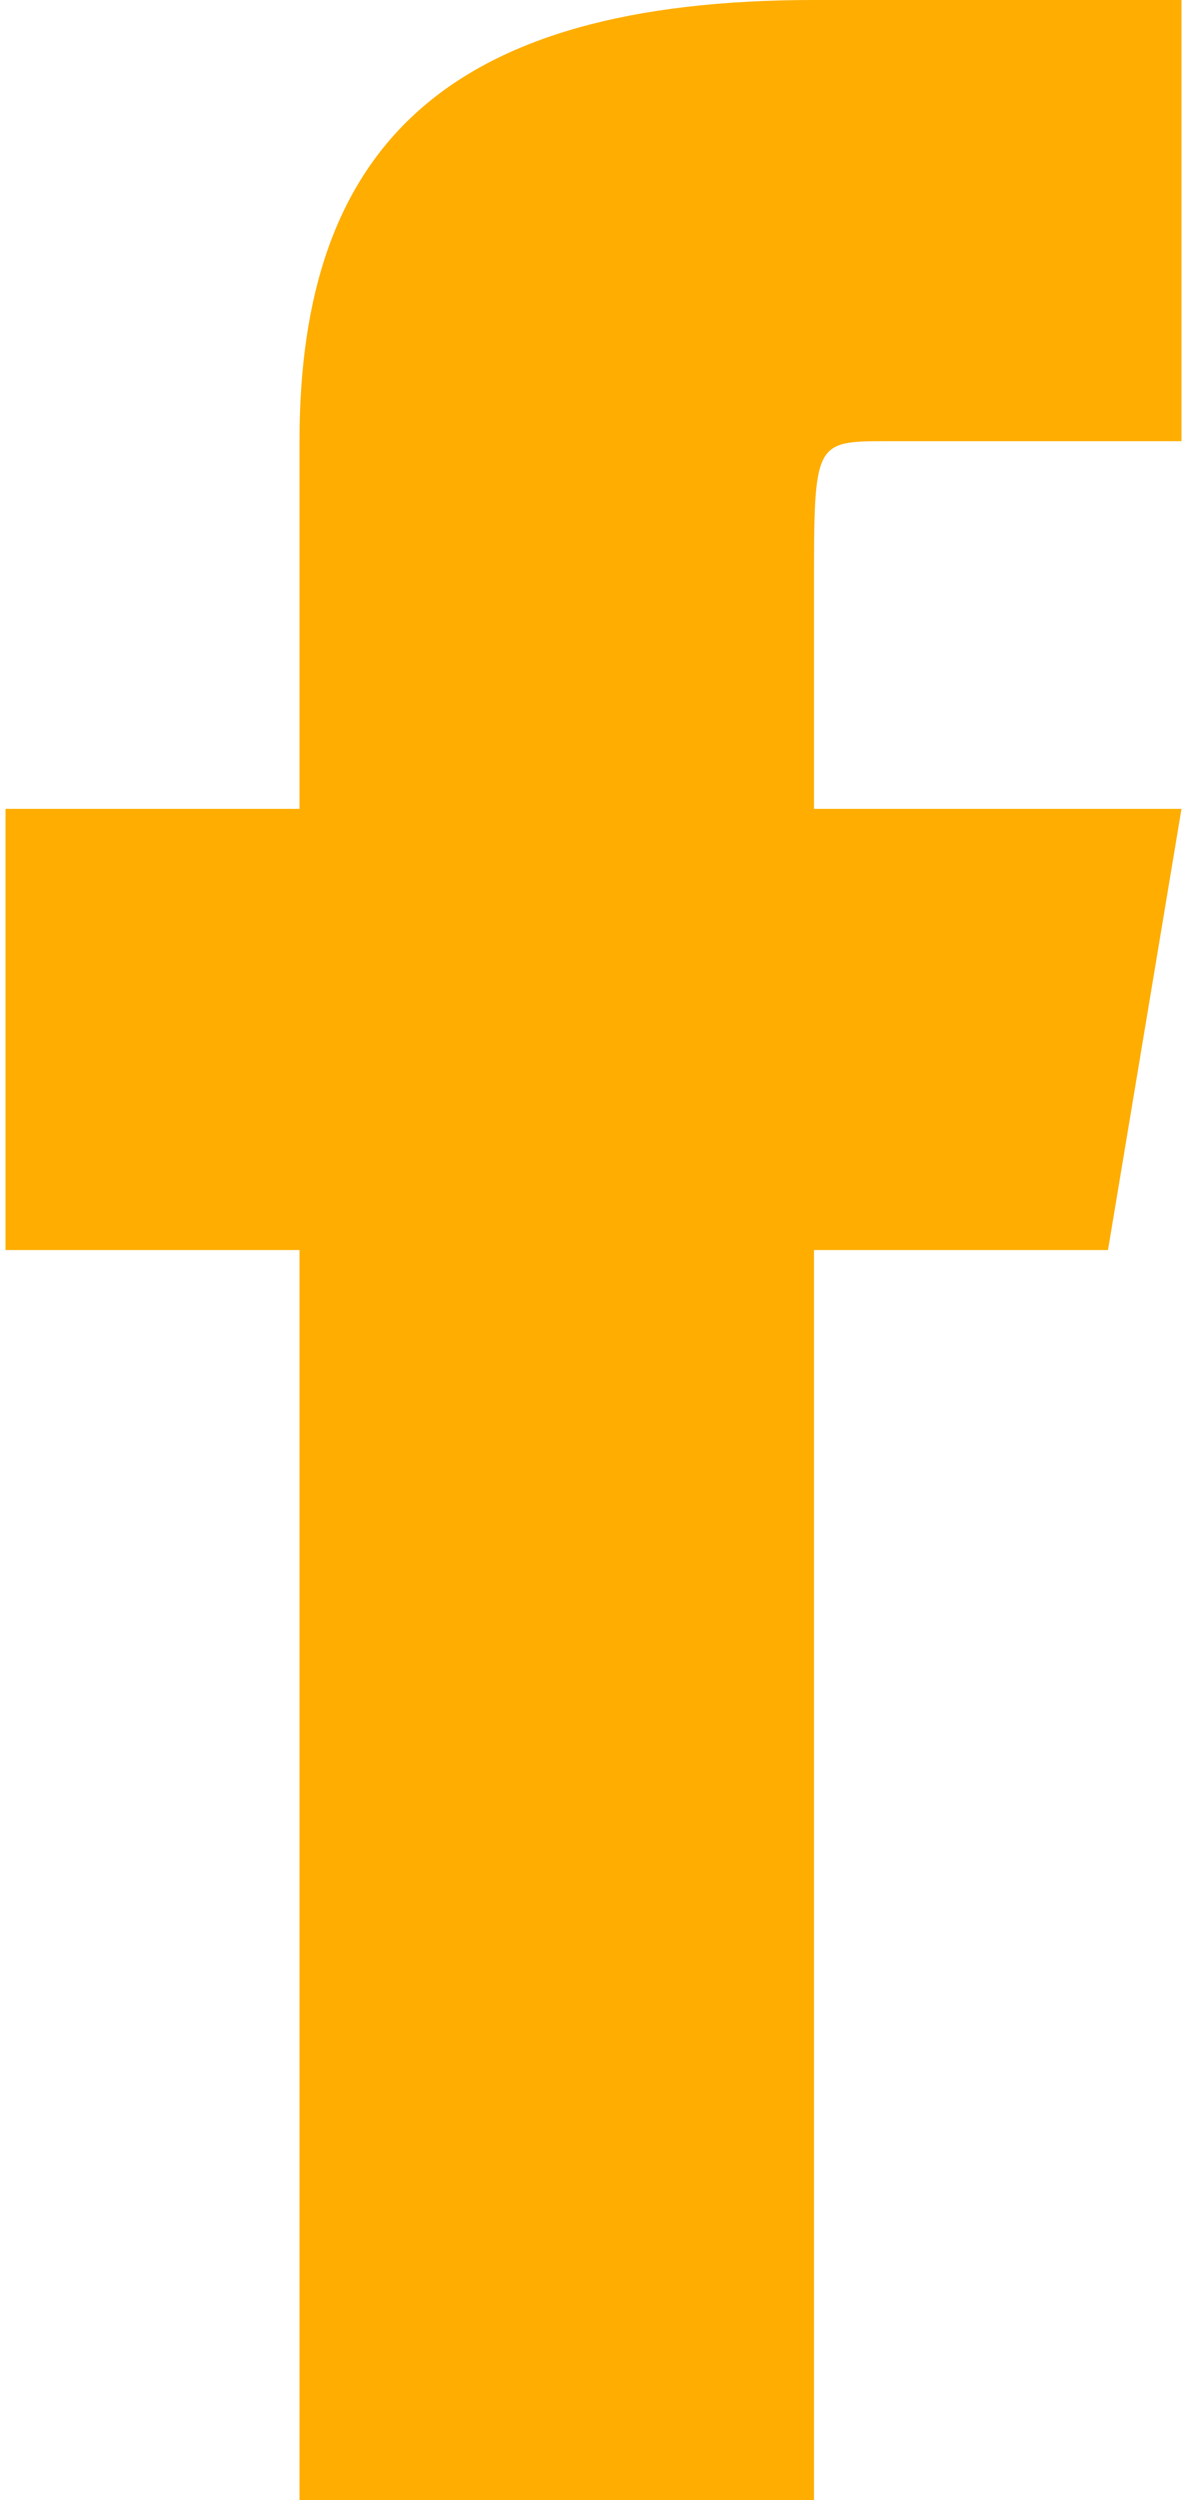 <?xml version="1.0" encoding="UTF-8"?>
<!DOCTYPE svg PUBLIC "-//W3C//DTD SVG 1.1//EN" "http://www.w3.org/Graphics/SVG/1.1/DTD/svg11.dtd">
<!-- Creator: CorelDRAW 2021 (64-Bit Deneme Sürümü) -->
<svg xmlns="http://www.w3.org/2000/svg" xml:space="preserve" width="19px" height="40px" version="1.1" style="shape-rendering:geometricPrecision; text-rendering:geometricPrecision; image-rendering:optimizeQuality; fill-rule:evenodd; clip-rule:evenodd"
viewBox="0 0 4 8.5"
 xmlns:xlink="http://www.w3.org/1999/xlink"
 xmlns:xodm="http://www.corel.com/coreldraw/odm/2003">
 <defs>
  <style type="text/css">
   <![CDATA[
    .fil0 {fill:#FFAD00;fill-rule:nonzero}
   ]]>
  </style>
 </defs>
 <g id="Layer_x0020_1">
  <path class="fil0" d="M1 8.5l1.75 0 0 -4.25 1 0 0.25 -1.5 -1.25 0c0,0 0,-0.5 0,-0.75 0,-0.5 0,-0.5 0.25,-0.5 0.25,0 1,0 1,0l0 -1.5c0,0 -1,0 -1.25,0 -1.25,0 -1.75,0.5 -1.75,1.5 0,1 0,1.25 0,1.25l-1 0 0 1.5 1 0 0 4.25z"/>
 </g>
</svg>
